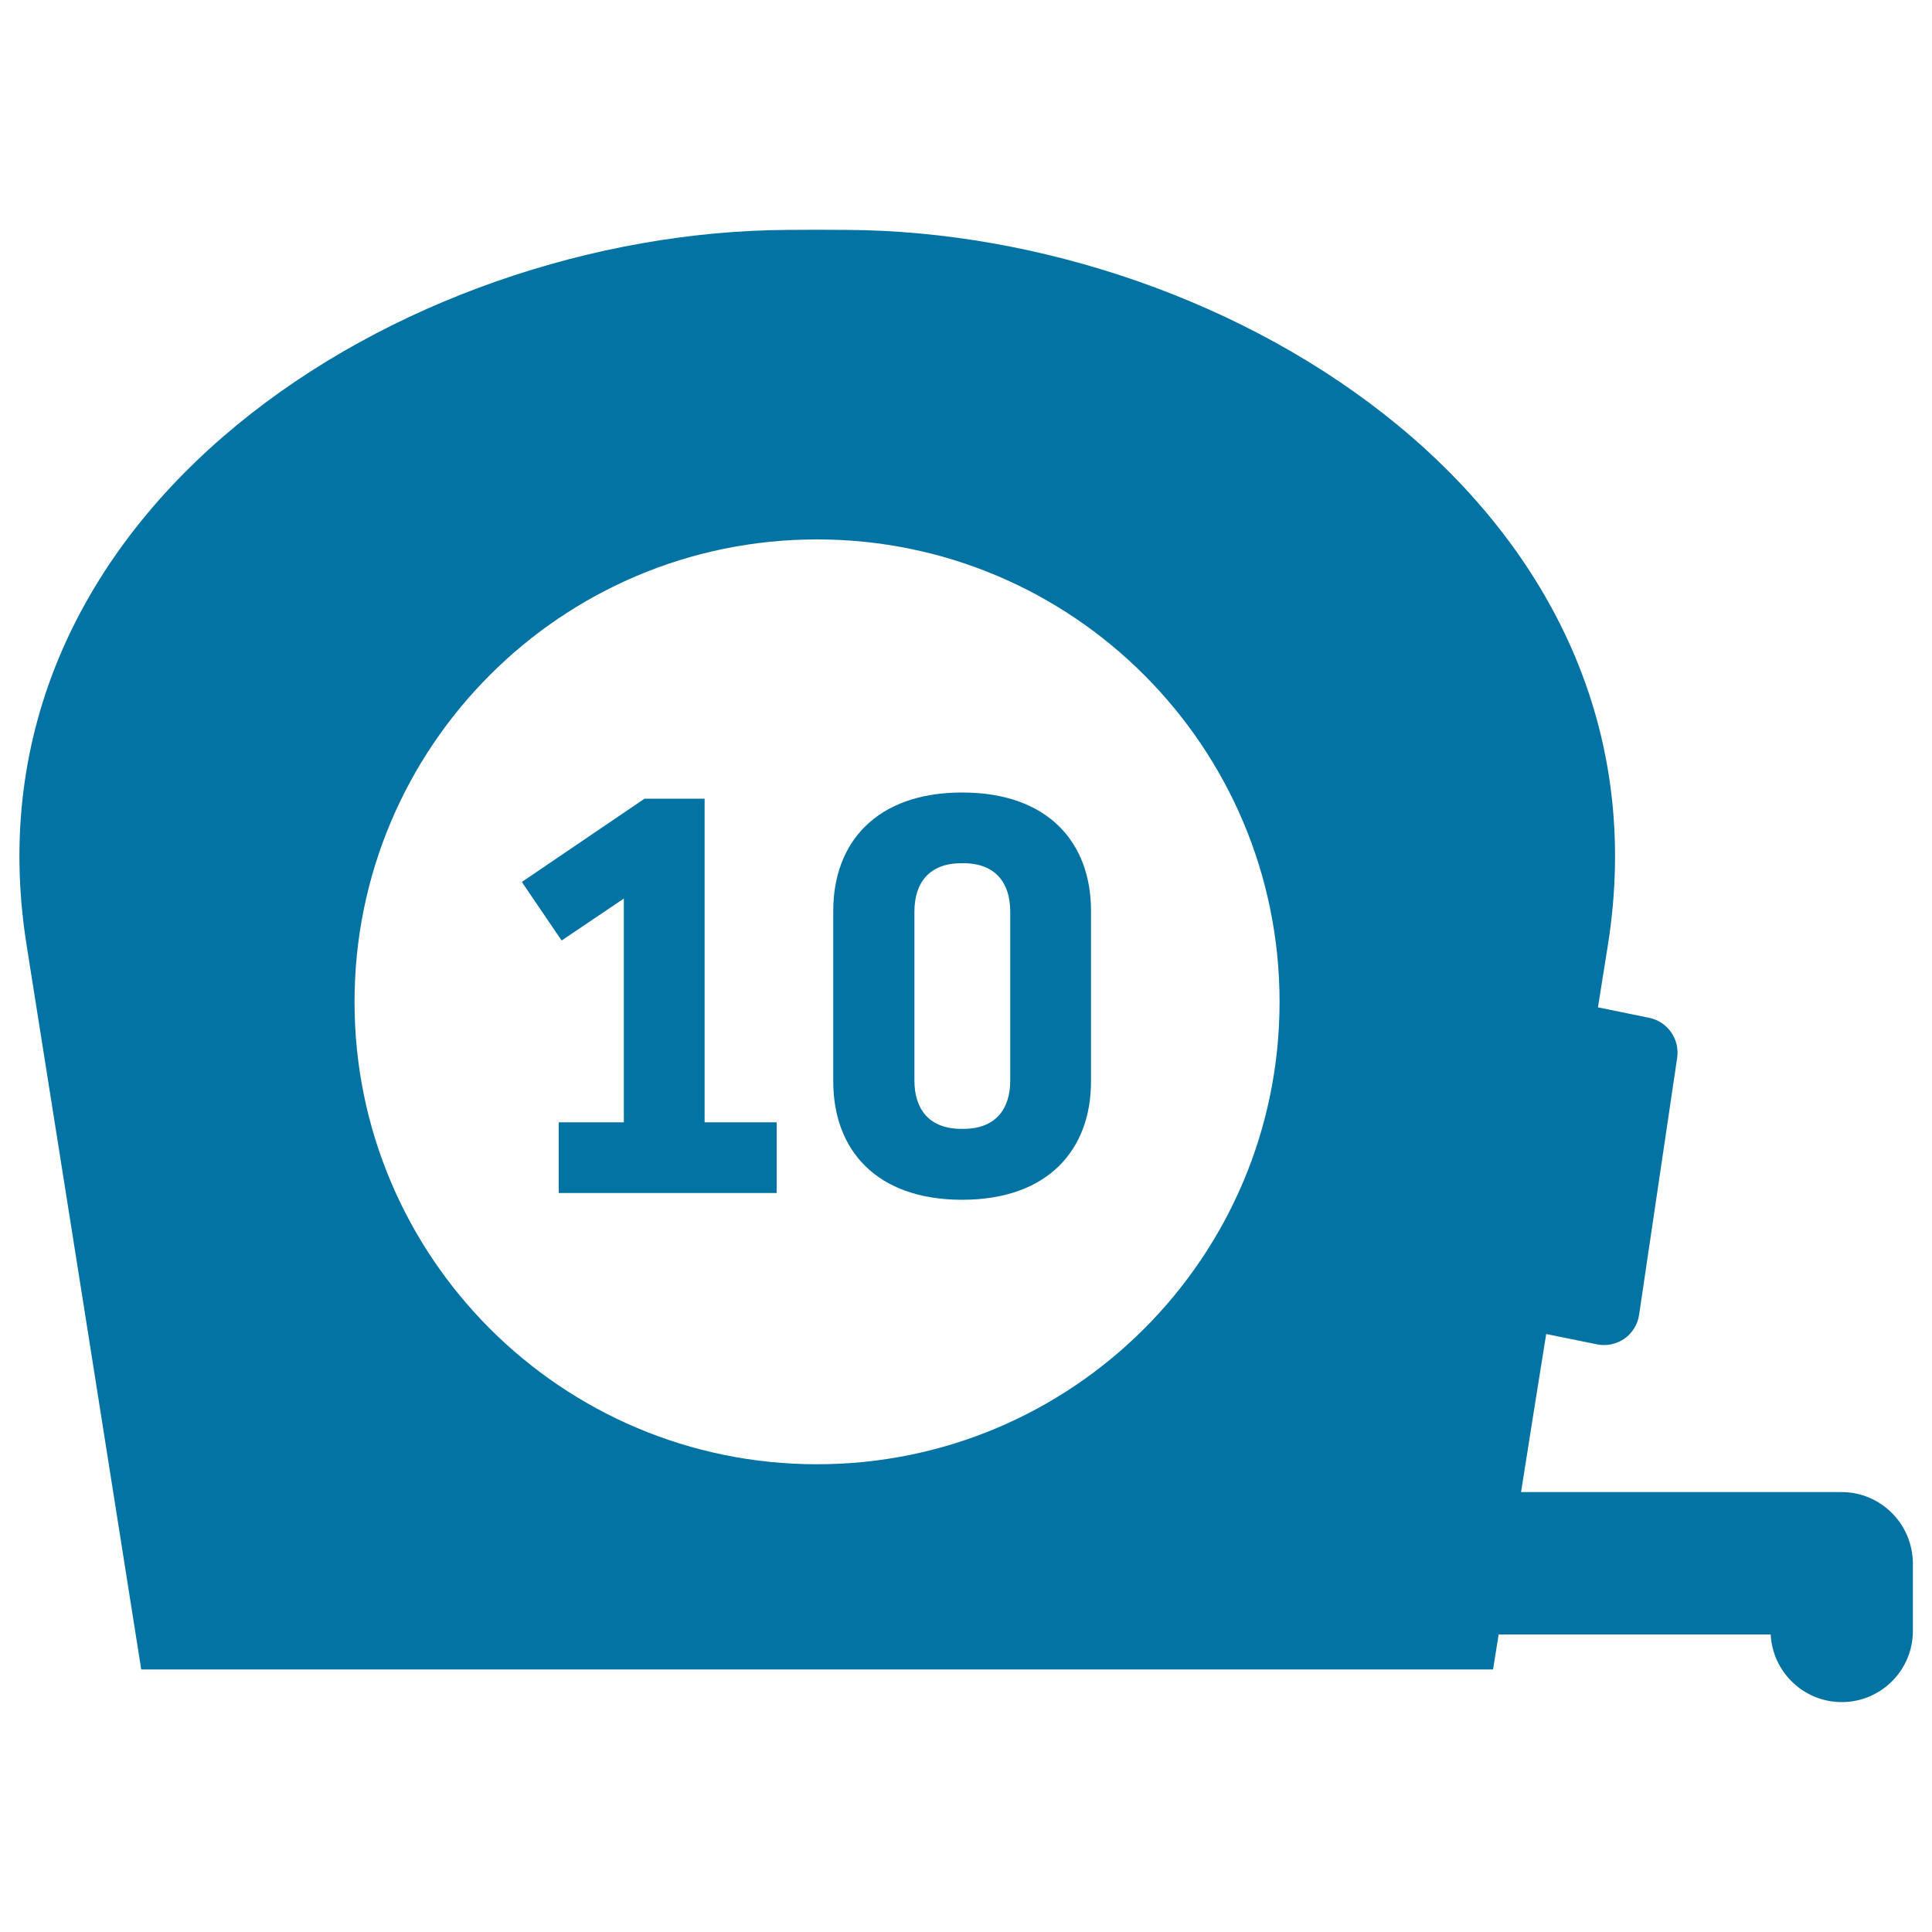 <svg xmlns="http://www.w3.org/2000/svg" viewBox="0 0 1000 1000" style="fill:#0273a2">
<title>Tool SVG icon</title>
<g><path d="M953.2,772.3H787.3c4.3-27.3,8.6-54.5,13-81.8l26.2,5.3c1.2,0.2,2.4,0.4,3.7,0.4c3.8,0,7.5-1.2,10.6-3.3c4.1-2.9,6.9-7.4,7.6-12.4l19.7-133c1.4-9.7-5-18.8-14.6-20.7l-26.4-5.4c1.7-10.7,3.4-21.3,5.1-32c36-225.3-194.6-369.4-393.8-370.4c-12.3-0.1-18.5-0.1-30.8,0c-199.2,1-429.8,145.1-393.8,370.4c19.8,124.9,39.6,249.8,59.3,374.7h699.7c1-6,1.9-12.1,2.9-18.1h140.8c1,19.5,17.1,35,36.8,35c20.3,0,36.8-16.5,36.8-36.8v-35C990,788.8,973.5,772.3,953.2,772.3z M422.9,757.9c-132.2,0-239.4-107.2-239.4-239.3c0-132.2,107.2-239.4,239.4-239.4s239.4,107.2,239.4,239.4C662.3,650.7,555.1,757.9,422.9,757.9z"/><polygon points="364.7,413.4 333.6,413.4 270.1,456.5 290.7,486.8 322.9,465.1 322.9,580.9 289.2,580.9 289.2,617.5 402,617.5 402,580.9 364.7,580.9 "/><path d="M498,410.2c-44.4,0-66.7,25.9-66.7,61.2v88.4c0,35.3,22.2,61.2,66.7,61.2c44.4,0,66.7-25.9,66.7-61.2v-88.4C564.7,436.1,542.5,410.2,498,410.2z M522.9,559.2c0,14.9-7.6,25.1-24.3,25.1h-1c-16.7,0-24.3-10.2-24.3-25.1v-87.3c0-14.9,7.6-25.1,24.3-25.1h1c16.7,0,24.3,10.2,24.3,25.1V559.2z"/></g>
</svg>